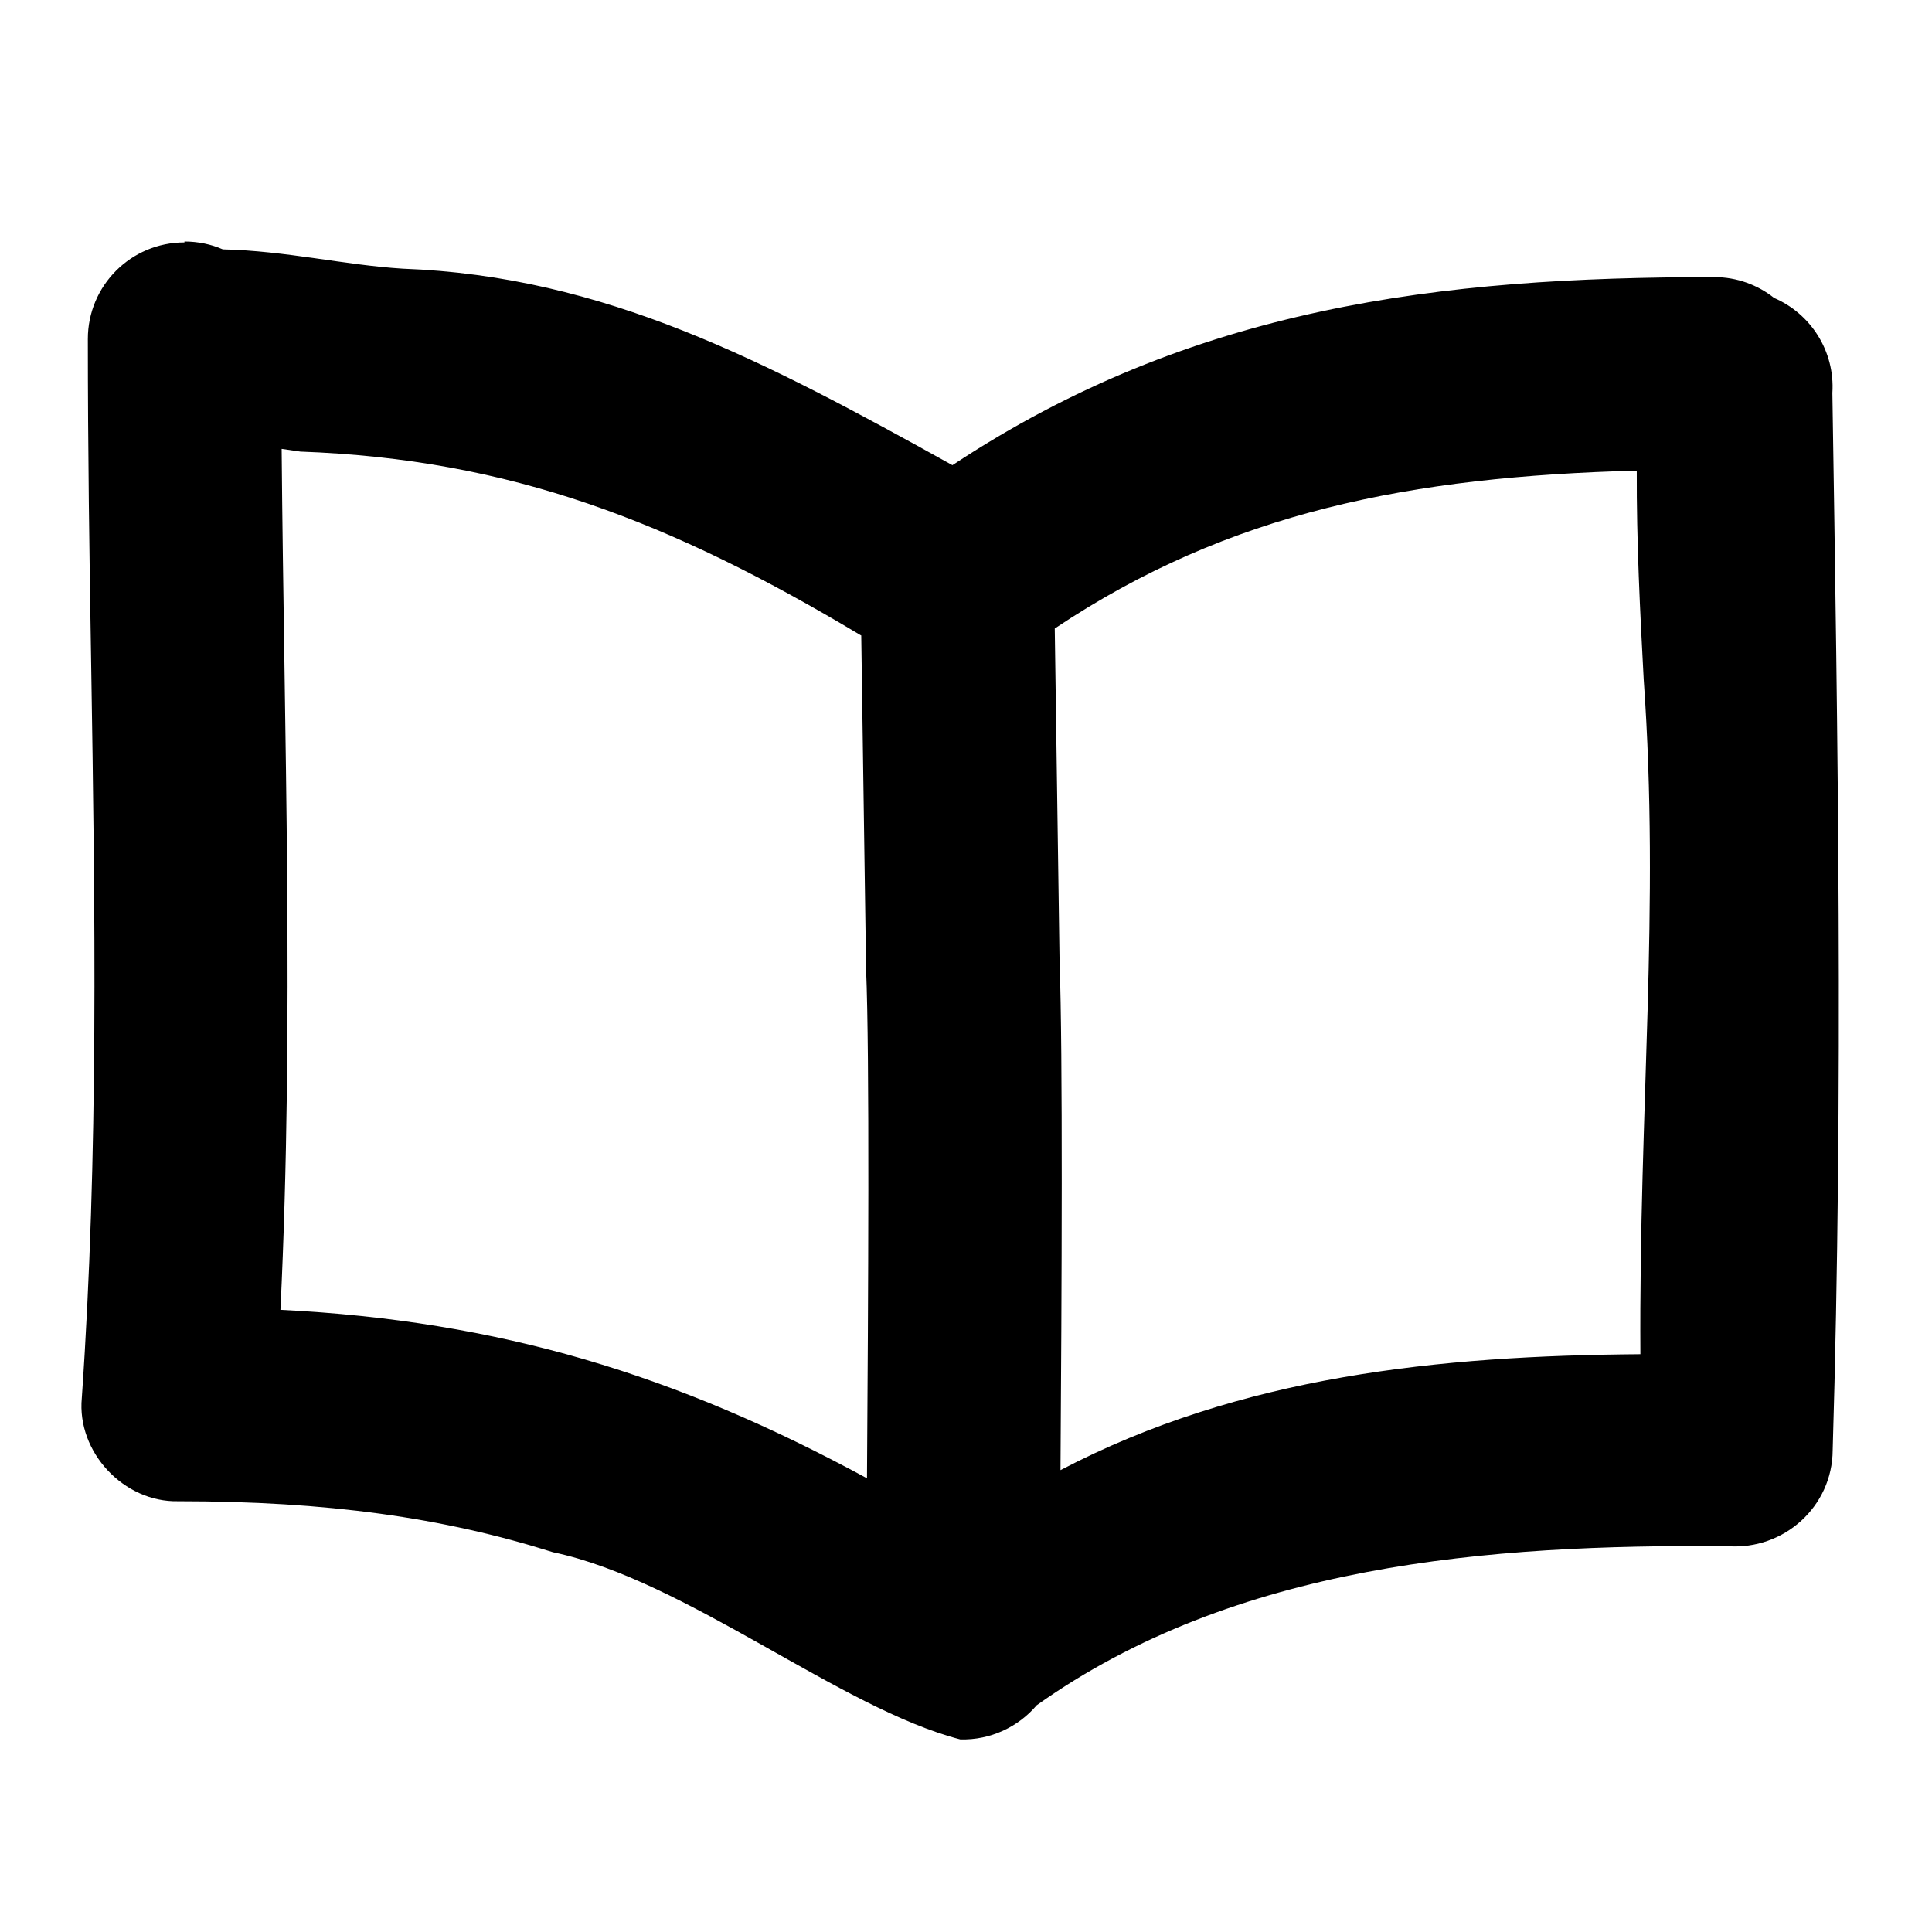 <svg xmlns="http://www.w3.org/2000/svg" viewBox="0 0 640 640"><!--! Font Awesome Pro 7.1.0 by @fontawesome - https://fontawesome.com License - https://fontawesome.com/license (Commercial License) Copyright 2025 Fonticons, Inc. --><path fill="currentColor" d="M61.1 80C65.6 80 69.9 80.9 73.8 82.6C94.9 83.1 114.1 87.8 133.4 89C200.4 91.5 253.4 119.6 315.5 154.1C395 101.5 477 91.8 567.9 91.8C575.4 91.8 582.3 94.4 587.7 98.7C599.8 103.9 607.9 116.3 607 130.2C608.8 244.9 610.7 359.8 607.1 480.4C607 499.1 590.9 513.5 572.4 512.2C492.7 511.5 409.1 518.2 343.4 564.9C337.4 572 328.1 576.5 318.1 576.2C278.5 566 227.1 523.4 183.2 514.2C146.8 502.7 108.4 497.3 59 497.3C41 497.7 25.4 481 27.1 463.1C32.7 382.2 31.5 301.8 30.2 219.9C29.6 184.4 29.1 148.6 29.1 112.3C29.1 94.6 43.4 80.3 61.1 80.3zM351.3 487C411.1 455.7 476.9 449.1 543.4 448.6C542.9 366.4 549.9 301.3 544.5 225.1C543.3 202.7 542.1 179.4 542.2 155.9C467.7 157.9 407.4 169.4 349.4 208.2L351 318.9C352.1 348.3 351.7 428.5 351.3 487zM285.4 210.6C222.2 172.7 168.9 152.1 99.5 149.6C98 149.4 94.8 148.9 93.3 148.7C94.1 243.5 97.5 338.5 92.9 433.9C165.6 437.5 224.2 455.5 287.2 489.7C287.6 430.8 288.1 349.6 286.9 321.1C286.9 319.9 285.3 212 285.3 210.6z"/></svg>